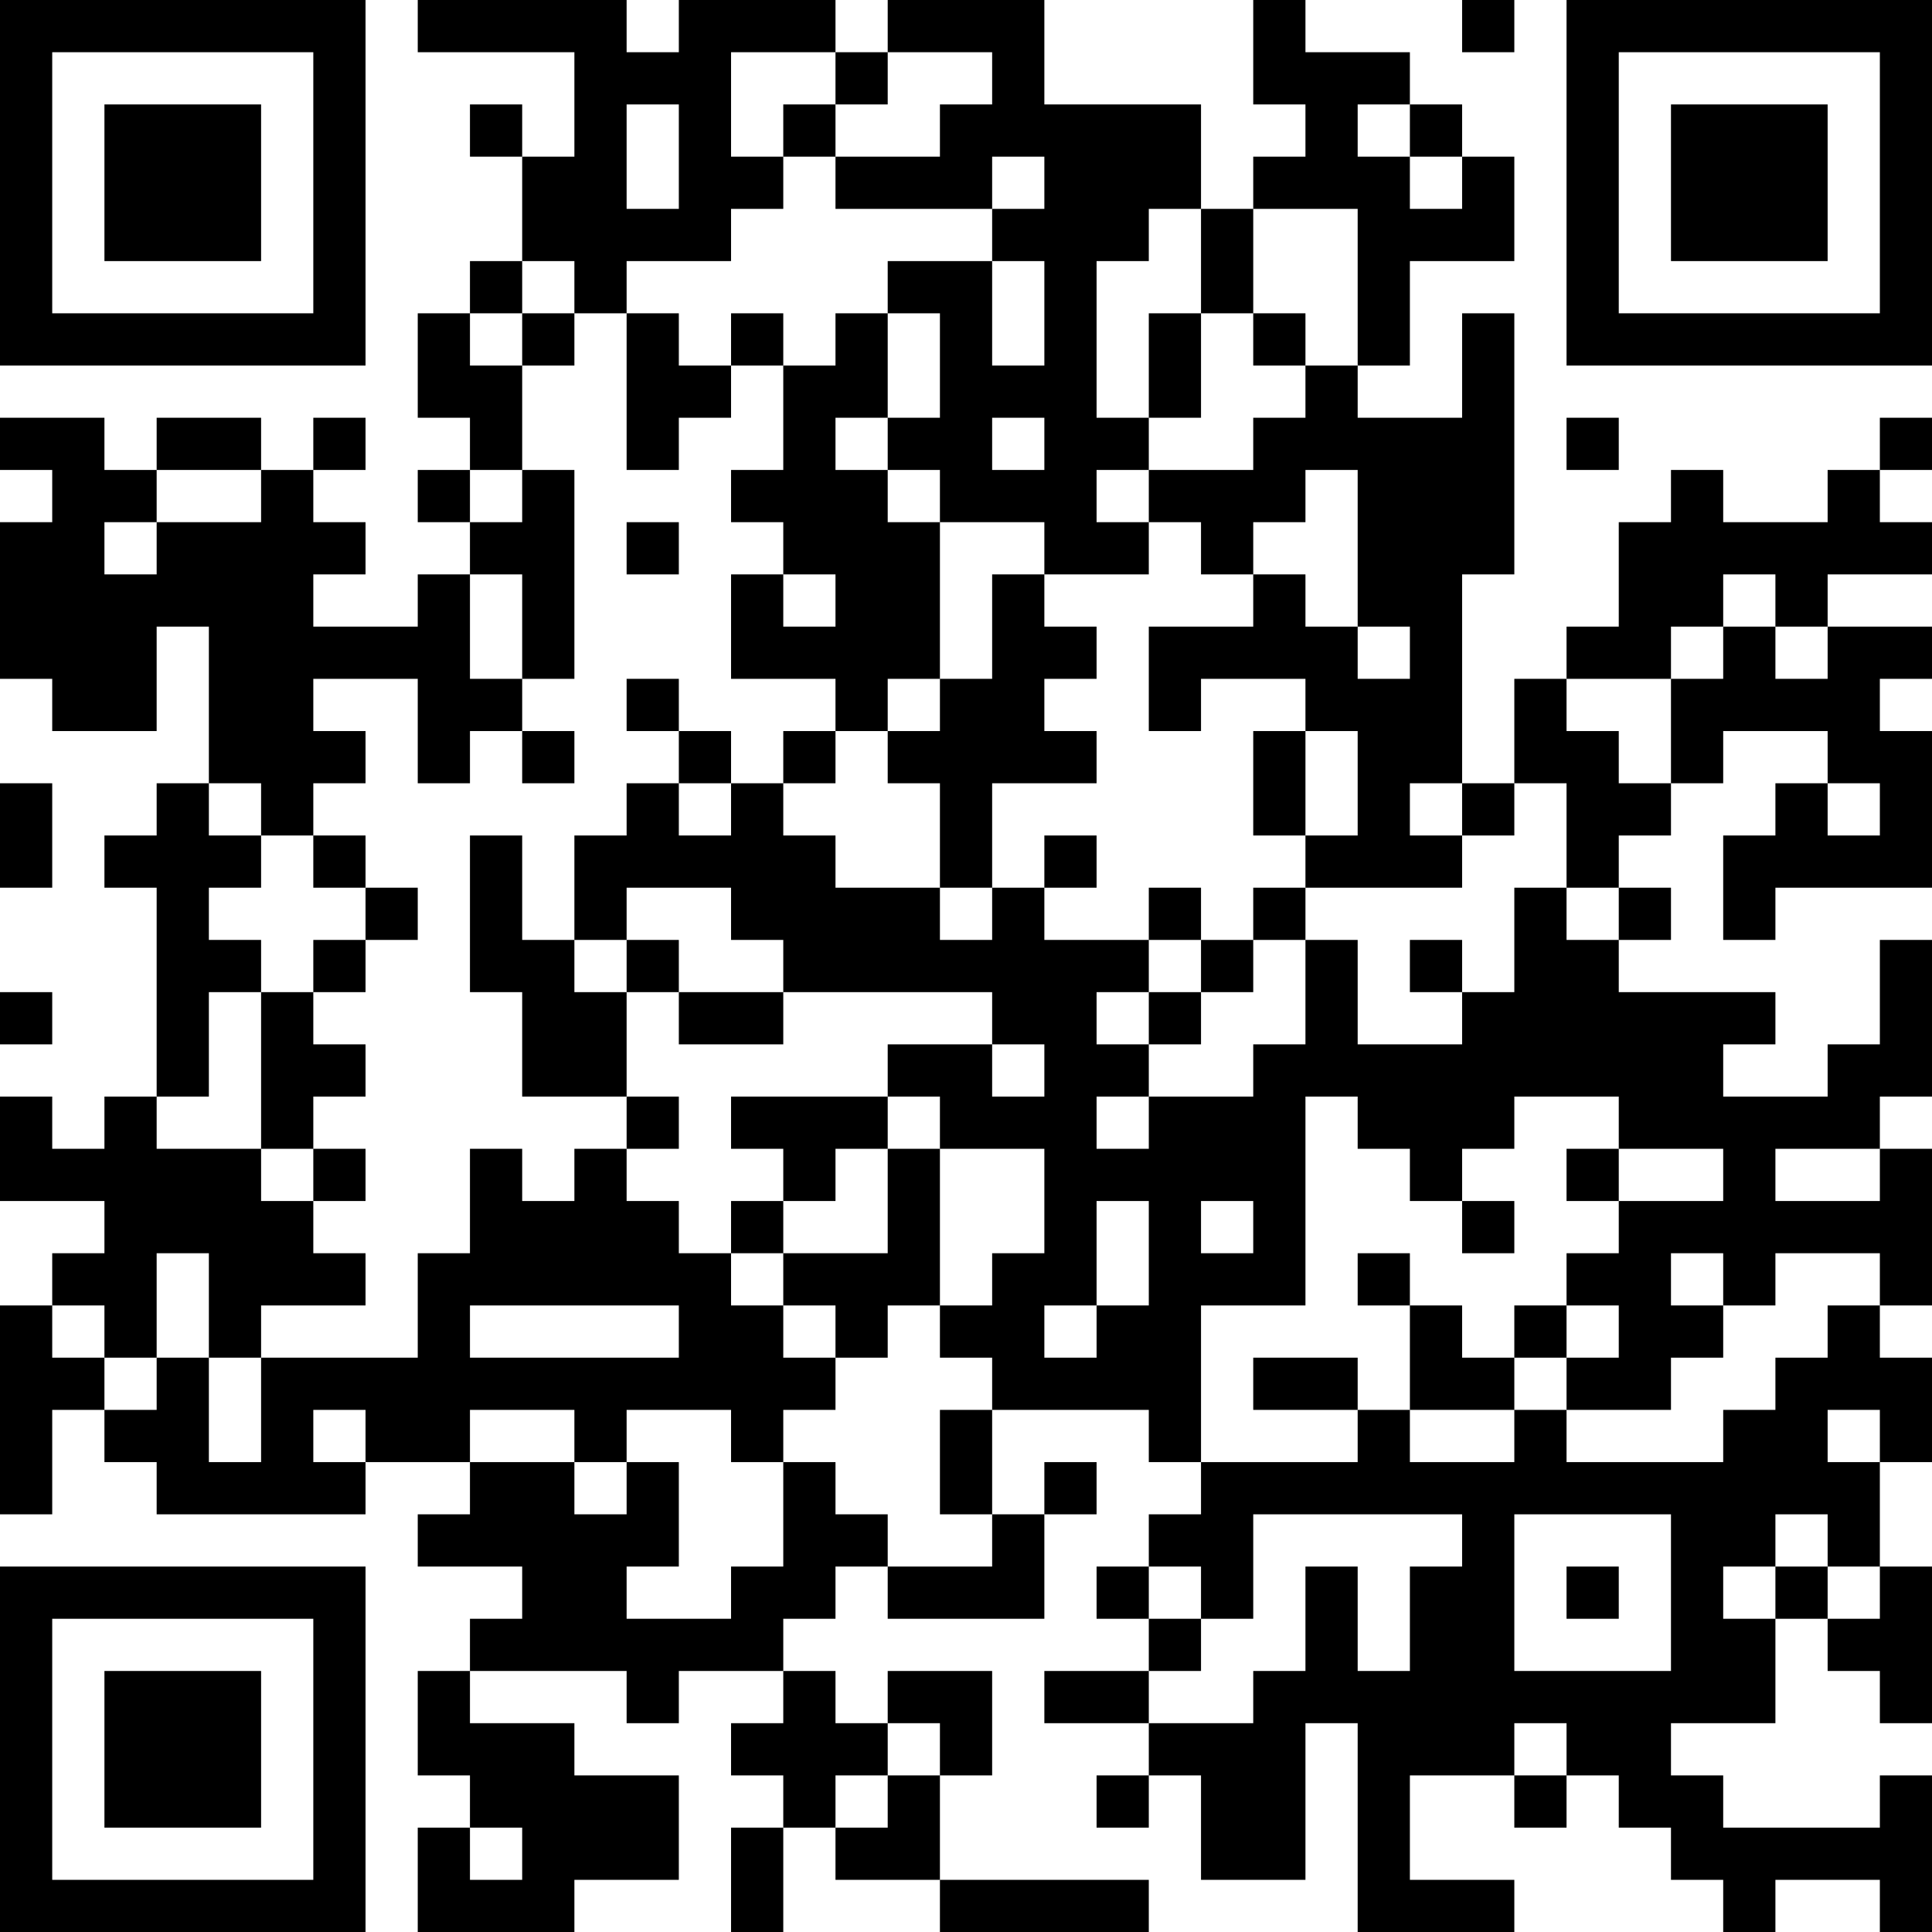 <?xml version="1.0" encoding="UTF-8"?>
<svg xmlns="http://www.w3.org/2000/svg" version="1.1" width="250" height="250" viewBox="0 0 250 250"><rect x="0" y="0" width="250" height="250" fill="#ffffff"/><g transform="scale(6.757)"><g transform="translate(0,0)"><path fill-rule="evenodd" d="M8 0L8 1L11 1L11 3L10 3L10 2L9 2L9 3L10 3L10 5L9 5L9 6L8 6L8 8L9 8L9 9L8 9L8 10L9 10L9 11L8 11L8 12L6 12L6 11L7 11L7 10L6 10L6 9L7 9L7 8L6 8L6 9L5 9L5 8L3 8L3 9L2 9L2 8L0 8L0 9L1 9L1 10L0 10L0 13L1 13L1 14L3 14L3 12L4 12L4 15L3 15L3 16L2 16L2 17L3 17L3 21L2 21L2 22L1 22L1 21L0 21L0 23L2 23L2 24L1 24L1 25L0 25L0 29L1 29L1 27L2 27L2 28L3 28L3 29L7 29L7 28L9 28L9 29L8 29L8 30L10 30L10 31L9 31L9 32L8 32L8 34L9 34L9 35L8 35L8 37L11 37L11 36L13 36L13 34L11 34L11 33L9 33L9 32L12 32L12 33L13 33L13 32L15 32L15 33L14 33L14 34L15 34L15 35L14 35L14 37L15 37L15 35L16 35L16 36L18 36L18 37L22 37L22 36L18 36L18 34L19 34L19 32L17 32L17 33L16 33L16 32L15 32L15 31L16 31L16 30L17 30L17 31L20 31L20 29L21 29L21 28L20 28L20 29L19 29L19 27L22 27L22 28L23 28L23 29L22 29L22 30L21 30L21 31L22 31L22 32L20 32L20 33L22 33L22 34L21 34L21 35L22 35L22 34L23 34L23 36L25 36L25 33L26 33L26 37L29 37L29 36L27 36L27 34L29 34L29 35L30 35L30 34L31 34L31 35L32 35L32 36L33 36L33 37L34 37L34 36L36 36L36 37L37 37L37 34L36 34L36 35L33 35L33 34L32 34L32 33L34 33L34 31L35 31L35 32L36 32L36 33L37 33L37 30L36 30L36 28L37 28L37 26L36 26L36 25L37 25L37 22L36 22L36 21L37 21L37 18L36 18L36 20L35 20L35 21L33 21L33 20L34 20L34 19L31 19L31 18L32 18L32 17L31 17L31 16L32 16L32 15L33 15L33 14L35 14L35 15L34 15L34 16L33 16L33 18L34 18L34 17L37 17L37 14L36 14L36 13L37 13L37 12L35 12L35 11L37 11L37 10L36 10L36 9L37 9L37 8L36 8L36 9L35 9L35 10L33 10L33 9L32 9L32 10L31 10L31 12L30 12L30 13L29 13L29 15L28 15L28 11L29 11L29 6L28 6L28 8L26 8L26 7L27 7L27 5L29 5L29 3L28 3L28 2L27 2L27 1L25 1L25 0L24 0L24 2L25 2L25 3L24 3L24 4L23 4L23 2L20 2L20 0L17 0L17 1L16 1L16 0L13 0L13 1L12 1L12 0ZM28 0L28 1L29 1L29 0ZM14 1L14 3L15 3L15 4L14 4L14 5L12 5L12 6L11 6L11 5L10 5L10 6L9 6L9 7L10 7L10 9L9 9L9 10L10 10L10 9L11 9L11 13L10 13L10 11L9 11L9 13L10 13L10 14L9 14L9 15L8 15L8 13L6 13L6 14L7 14L7 15L6 15L6 16L5 16L5 15L4 15L4 16L5 16L5 17L4 17L4 18L5 18L5 19L4 19L4 21L3 21L3 22L5 22L5 23L6 23L6 24L7 24L7 25L5 25L5 26L4 26L4 24L3 24L3 26L2 26L2 25L1 25L1 26L2 26L2 27L3 27L3 26L4 26L4 28L5 28L5 26L8 26L8 24L9 24L9 22L10 22L10 23L11 23L11 22L12 22L12 23L13 23L13 24L14 24L14 25L15 25L15 26L16 26L16 27L15 27L15 28L14 28L14 27L12 27L12 28L11 28L11 27L9 27L9 28L11 28L11 29L12 29L12 28L13 28L13 30L12 30L12 31L14 31L14 30L15 30L15 28L16 28L16 29L17 29L17 30L19 30L19 29L18 29L18 27L19 27L19 26L18 26L18 25L19 25L19 24L20 24L20 22L18 22L18 21L17 21L17 20L19 20L19 21L20 21L20 20L19 20L19 19L15 19L15 18L14 18L14 17L12 17L12 18L11 18L11 16L12 16L12 15L13 15L13 16L14 16L14 15L15 15L15 16L16 16L16 17L18 17L18 18L19 18L19 17L20 17L20 18L22 18L22 19L21 19L21 20L22 20L22 21L21 21L21 22L22 22L22 21L24 21L24 20L25 20L25 18L26 18L26 20L28 20L28 19L29 19L29 17L30 17L30 18L31 18L31 17L30 17L30 15L29 15L29 16L28 16L28 15L27 15L27 16L28 16L28 17L25 17L25 16L26 16L26 14L25 14L25 13L23 13L23 14L22 14L22 12L24 12L24 11L25 11L25 12L26 12L26 13L27 13L27 12L26 12L26 9L25 9L25 10L24 10L24 11L23 11L23 10L22 10L22 9L24 9L24 8L25 8L25 7L26 7L26 4L24 4L24 6L23 6L23 4L22 4L22 5L21 5L21 8L22 8L22 9L21 9L21 10L22 10L22 11L20 11L20 10L18 10L18 9L17 9L17 8L18 8L18 6L17 6L17 5L19 5L19 7L20 7L20 5L19 5L19 4L20 4L20 3L19 3L19 4L16 4L16 3L18 3L18 2L19 2L19 1L17 1L17 2L16 2L16 1ZM12 2L12 4L13 4L13 2ZM15 2L15 3L16 3L16 2ZM26 2L26 3L27 3L27 4L28 4L28 3L27 3L27 2ZM10 6L10 7L11 7L11 6ZM12 6L12 9L13 9L13 8L14 8L14 7L15 7L15 9L14 9L14 10L15 10L15 11L14 11L14 13L16 13L16 14L15 14L15 15L16 15L16 14L17 14L17 15L18 15L18 17L19 17L19 15L21 15L21 14L20 14L20 13L21 13L21 12L20 12L20 11L19 11L19 13L18 13L18 10L17 10L17 9L16 9L16 8L17 8L17 6L16 6L16 7L15 7L15 6L14 6L14 7L13 7L13 6ZM22 6L22 8L23 8L23 6ZM24 6L24 7L25 7L25 6ZM19 8L19 9L20 9L20 8ZM30 8L30 9L31 9L31 8ZM3 9L3 10L2 10L2 11L3 11L3 10L5 10L5 9ZM12 10L12 11L13 11L13 10ZM15 11L15 12L16 12L16 11ZM33 11L33 12L32 12L32 13L30 13L30 14L31 14L31 15L32 15L32 13L33 13L33 12L34 12L34 13L35 13L35 12L34 12L34 11ZM12 13L12 14L13 14L13 15L14 15L14 14L13 14L13 13ZM17 13L17 14L18 14L18 13ZM10 14L10 15L11 15L11 14ZM24 14L24 16L25 16L25 14ZM0 15L0 17L1 17L1 15ZM35 15L35 16L36 16L36 15ZM6 16L6 17L7 17L7 18L6 18L6 19L5 19L5 22L6 22L6 23L7 23L7 22L6 22L6 21L7 21L7 20L6 20L6 19L7 19L7 18L8 18L8 17L7 17L7 16ZM9 16L9 19L10 19L10 21L12 21L12 22L13 22L13 21L12 21L12 19L13 19L13 20L15 20L15 19L13 19L13 18L12 18L12 19L11 19L11 18L10 18L10 16ZM20 16L20 17L21 17L21 16ZM22 17L22 18L23 18L23 19L22 19L22 20L23 20L23 19L24 19L24 18L25 18L25 17L24 17L24 18L23 18L23 17ZM27 18L27 19L28 19L28 18ZM0 19L0 20L1 20L1 19ZM14 21L14 22L15 22L15 23L14 23L14 24L15 24L15 25L16 25L16 26L17 26L17 25L18 25L18 22L17 22L17 21ZM25 21L25 25L23 25L23 28L26 28L26 27L27 27L27 28L29 28L29 27L30 27L30 28L33 28L33 27L34 27L34 26L35 26L35 25L36 25L36 24L34 24L34 25L33 25L33 24L32 24L32 25L33 25L33 26L32 26L32 27L30 27L30 26L31 26L31 25L30 25L30 24L31 24L31 23L33 23L33 22L31 22L31 21L29 21L29 22L28 22L28 23L27 23L27 22L26 22L26 21ZM16 22L16 23L15 23L15 24L17 24L17 22ZM30 22L30 23L31 23L31 22ZM34 22L34 23L36 23L36 22ZM21 23L21 25L20 25L20 26L21 26L21 25L22 25L22 23ZM23 23L23 24L24 24L24 23ZM28 23L28 24L29 24L29 23ZM26 24L26 25L27 25L27 27L29 27L29 26L30 26L30 25L29 25L29 26L28 26L28 25L27 25L27 24ZM9 25L9 26L13 26L13 25ZM24 26L24 27L26 27L26 26ZM6 27L6 28L7 28L7 27ZM35 27L35 28L36 28L36 27ZM24 29L24 31L23 31L23 30L22 30L22 31L23 31L23 32L22 32L22 33L24 33L24 32L25 32L25 30L26 30L26 32L27 32L27 30L28 30L28 29ZM29 29L29 32L32 32L32 29ZM34 29L34 30L33 30L33 31L34 31L34 30L35 30L35 31L36 31L36 30L35 30L35 29ZM30 30L30 31L31 31L31 30ZM17 33L17 34L16 34L16 35L17 35L17 34L18 34L18 33ZM29 33L29 34L30 34L30 33ZM9 35L9 36L10 36L10 35ZM0 0L0 7L7 7L7 0ZM1 1L1 6L6 6L6 1ZM2 2L2 5L5 5L5 2ZM30 0L30 7L37 7L37 0ZM31 1L31 6L36 6L36 1ZM32 2L32 5L35 5L35 2ZM0 30L0 37L7 37L7 30ZM1 31L1 36L6 36L6 31ZM2 32L2 35L5 35L5 32Z" fill="#000000"/></g></g></svg>
